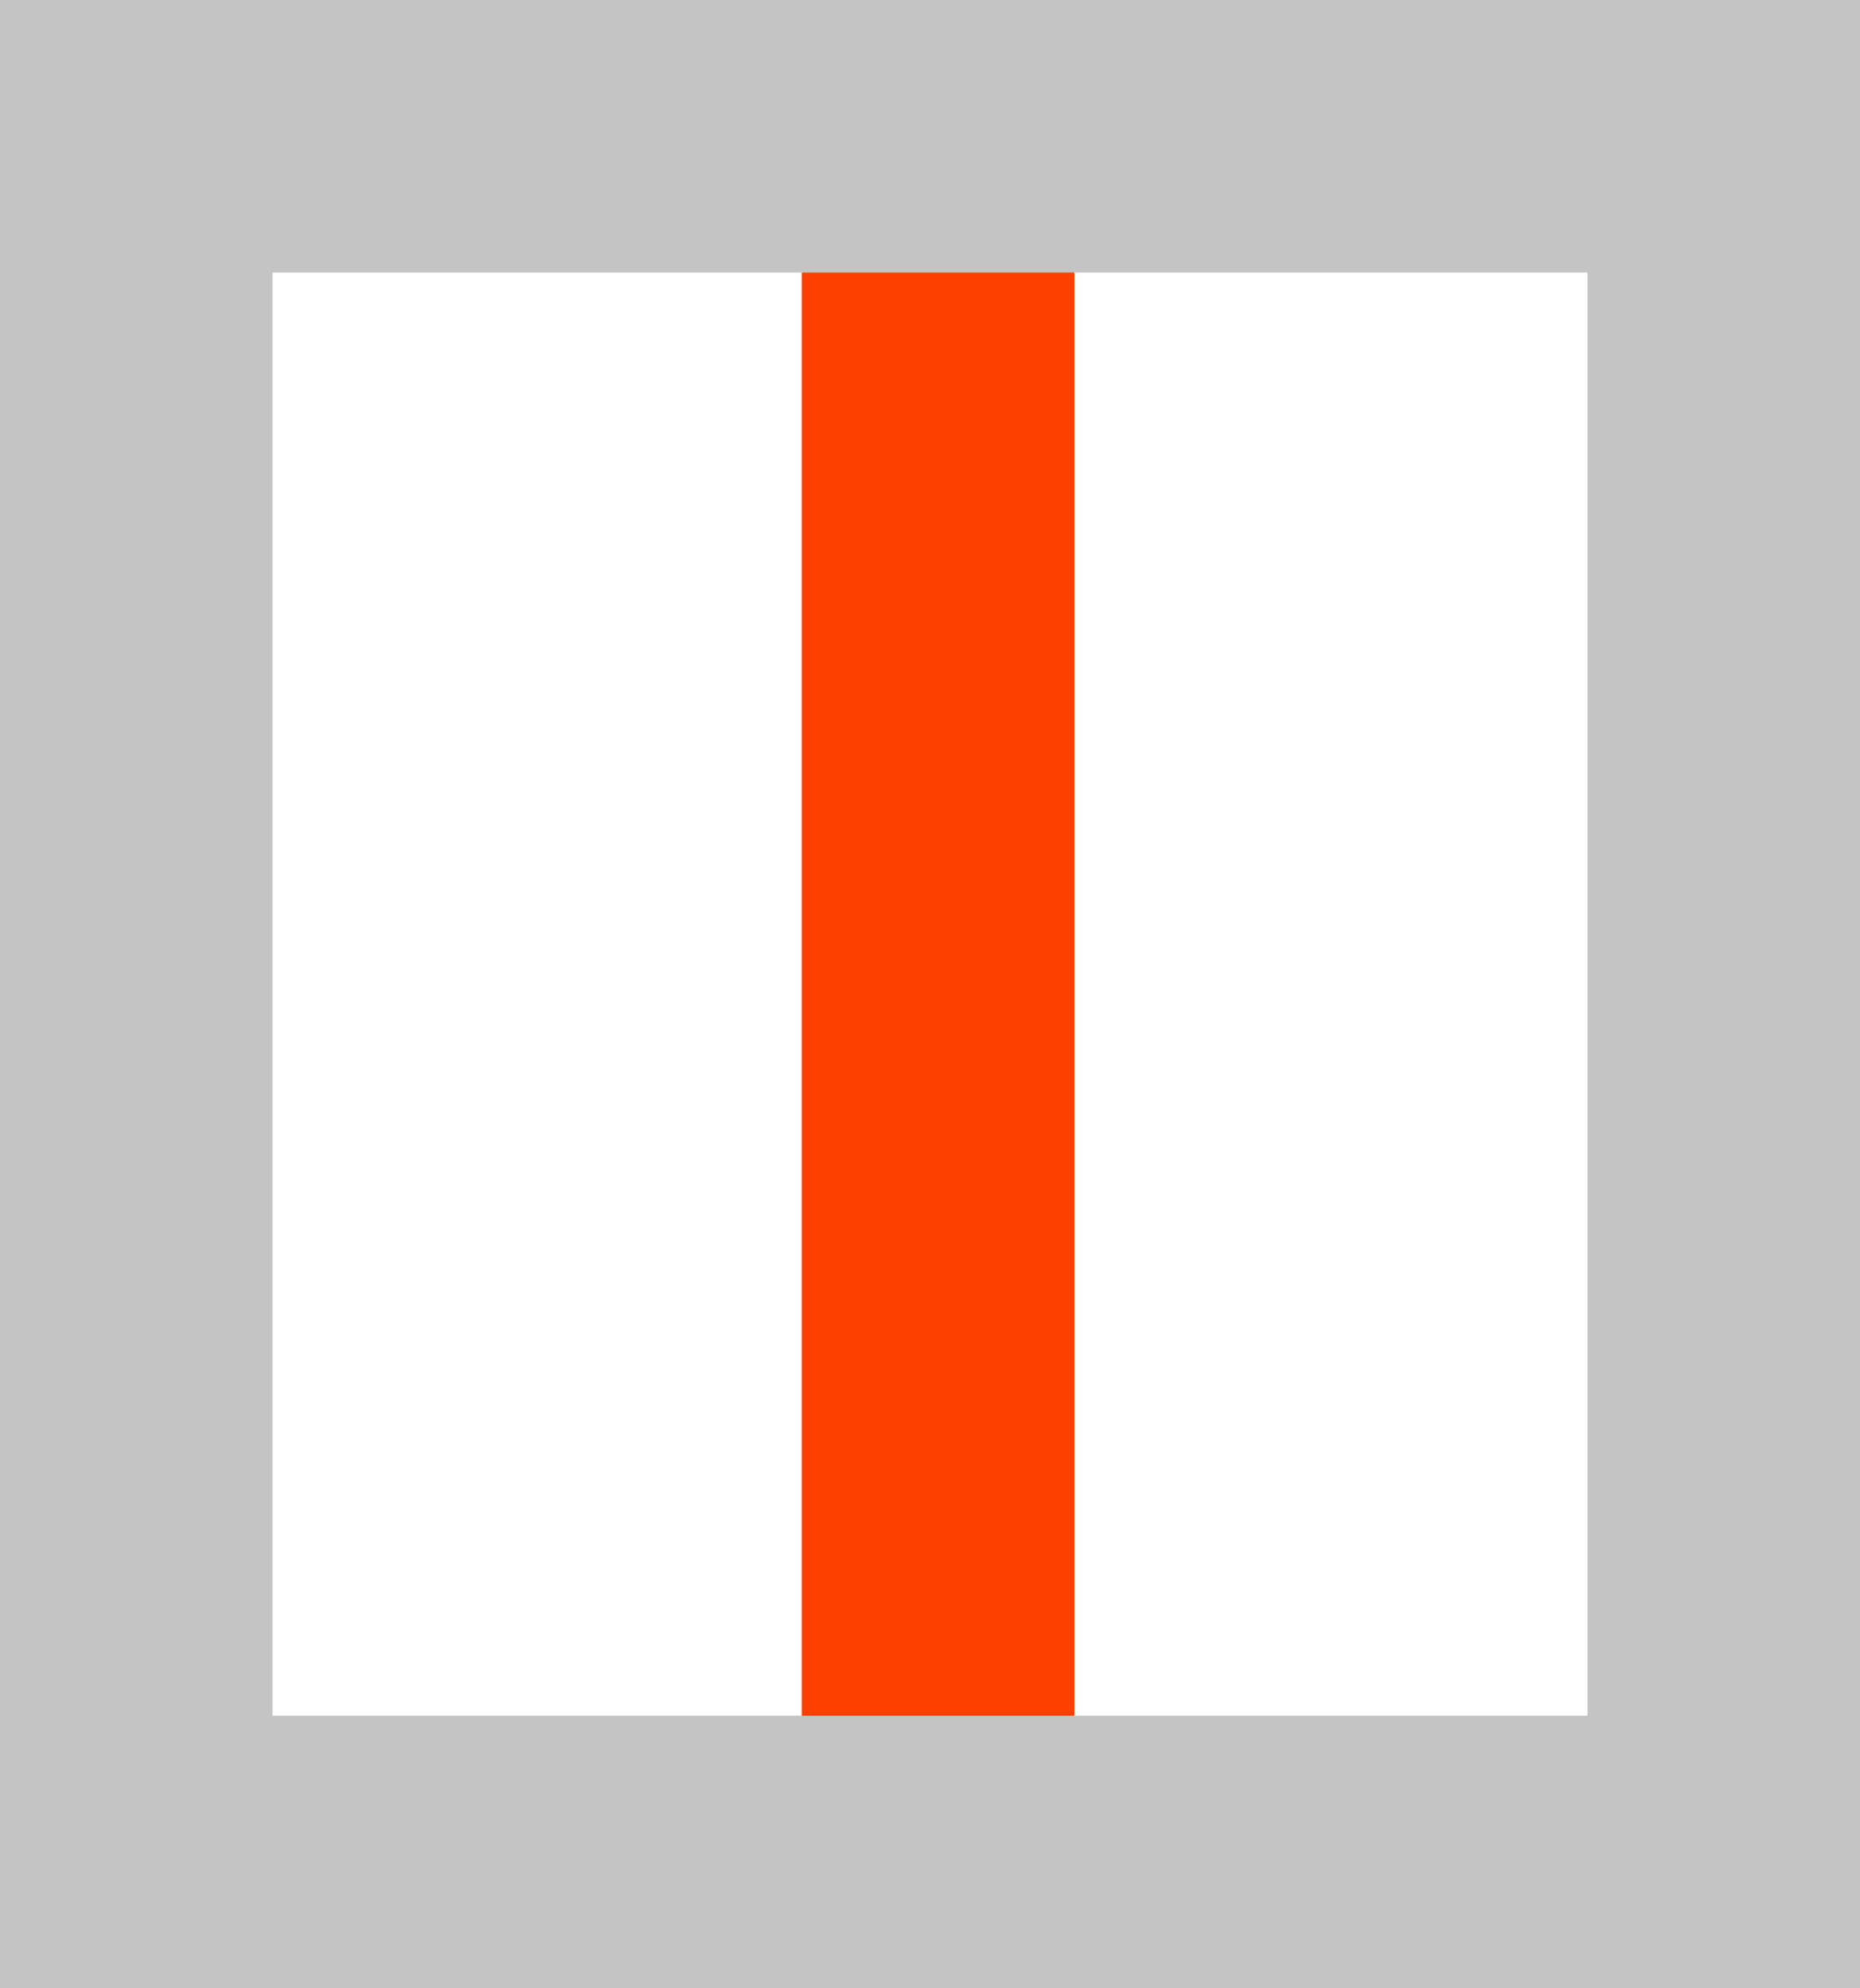 <?xml version="1.0" encoding="utf-8"?>
<!-- Generator: Adobe Illustrator 22.0.1, SVG Export Plug-In . SVG Version: 6.00 Build 0)  -->
<svg version="1.1" id="Слой_1" xmlns="http://www.w3.org/2000/svg" xmlns:xlink="http://www.w3.org/1999/xlink" x="0px" y="0px"
	 viewBox="0 0 11.6 12.4" style="enable-background:new 0 0 11.6 12.4;" xml:space="preserve">
<style type="text/css">
	.st0{fill:#C4C4C4;}
	.st1{fill:#FD4000;}
</style>
<rect x="0" y="0.8" class="st0" width="1.7" height="11.6"/>
<rect x="5" y="0.8" class="st1" width="1.7" height="11.6"/>
<rect x="9.9" y="0.8" class="st0" width="1.7" height="11.6"/>
<rect y="10.7" class="st0" width="11.6" height="1.7"/>
<rect class="st0" width="11.6" height="1.7"/>
</svg>
